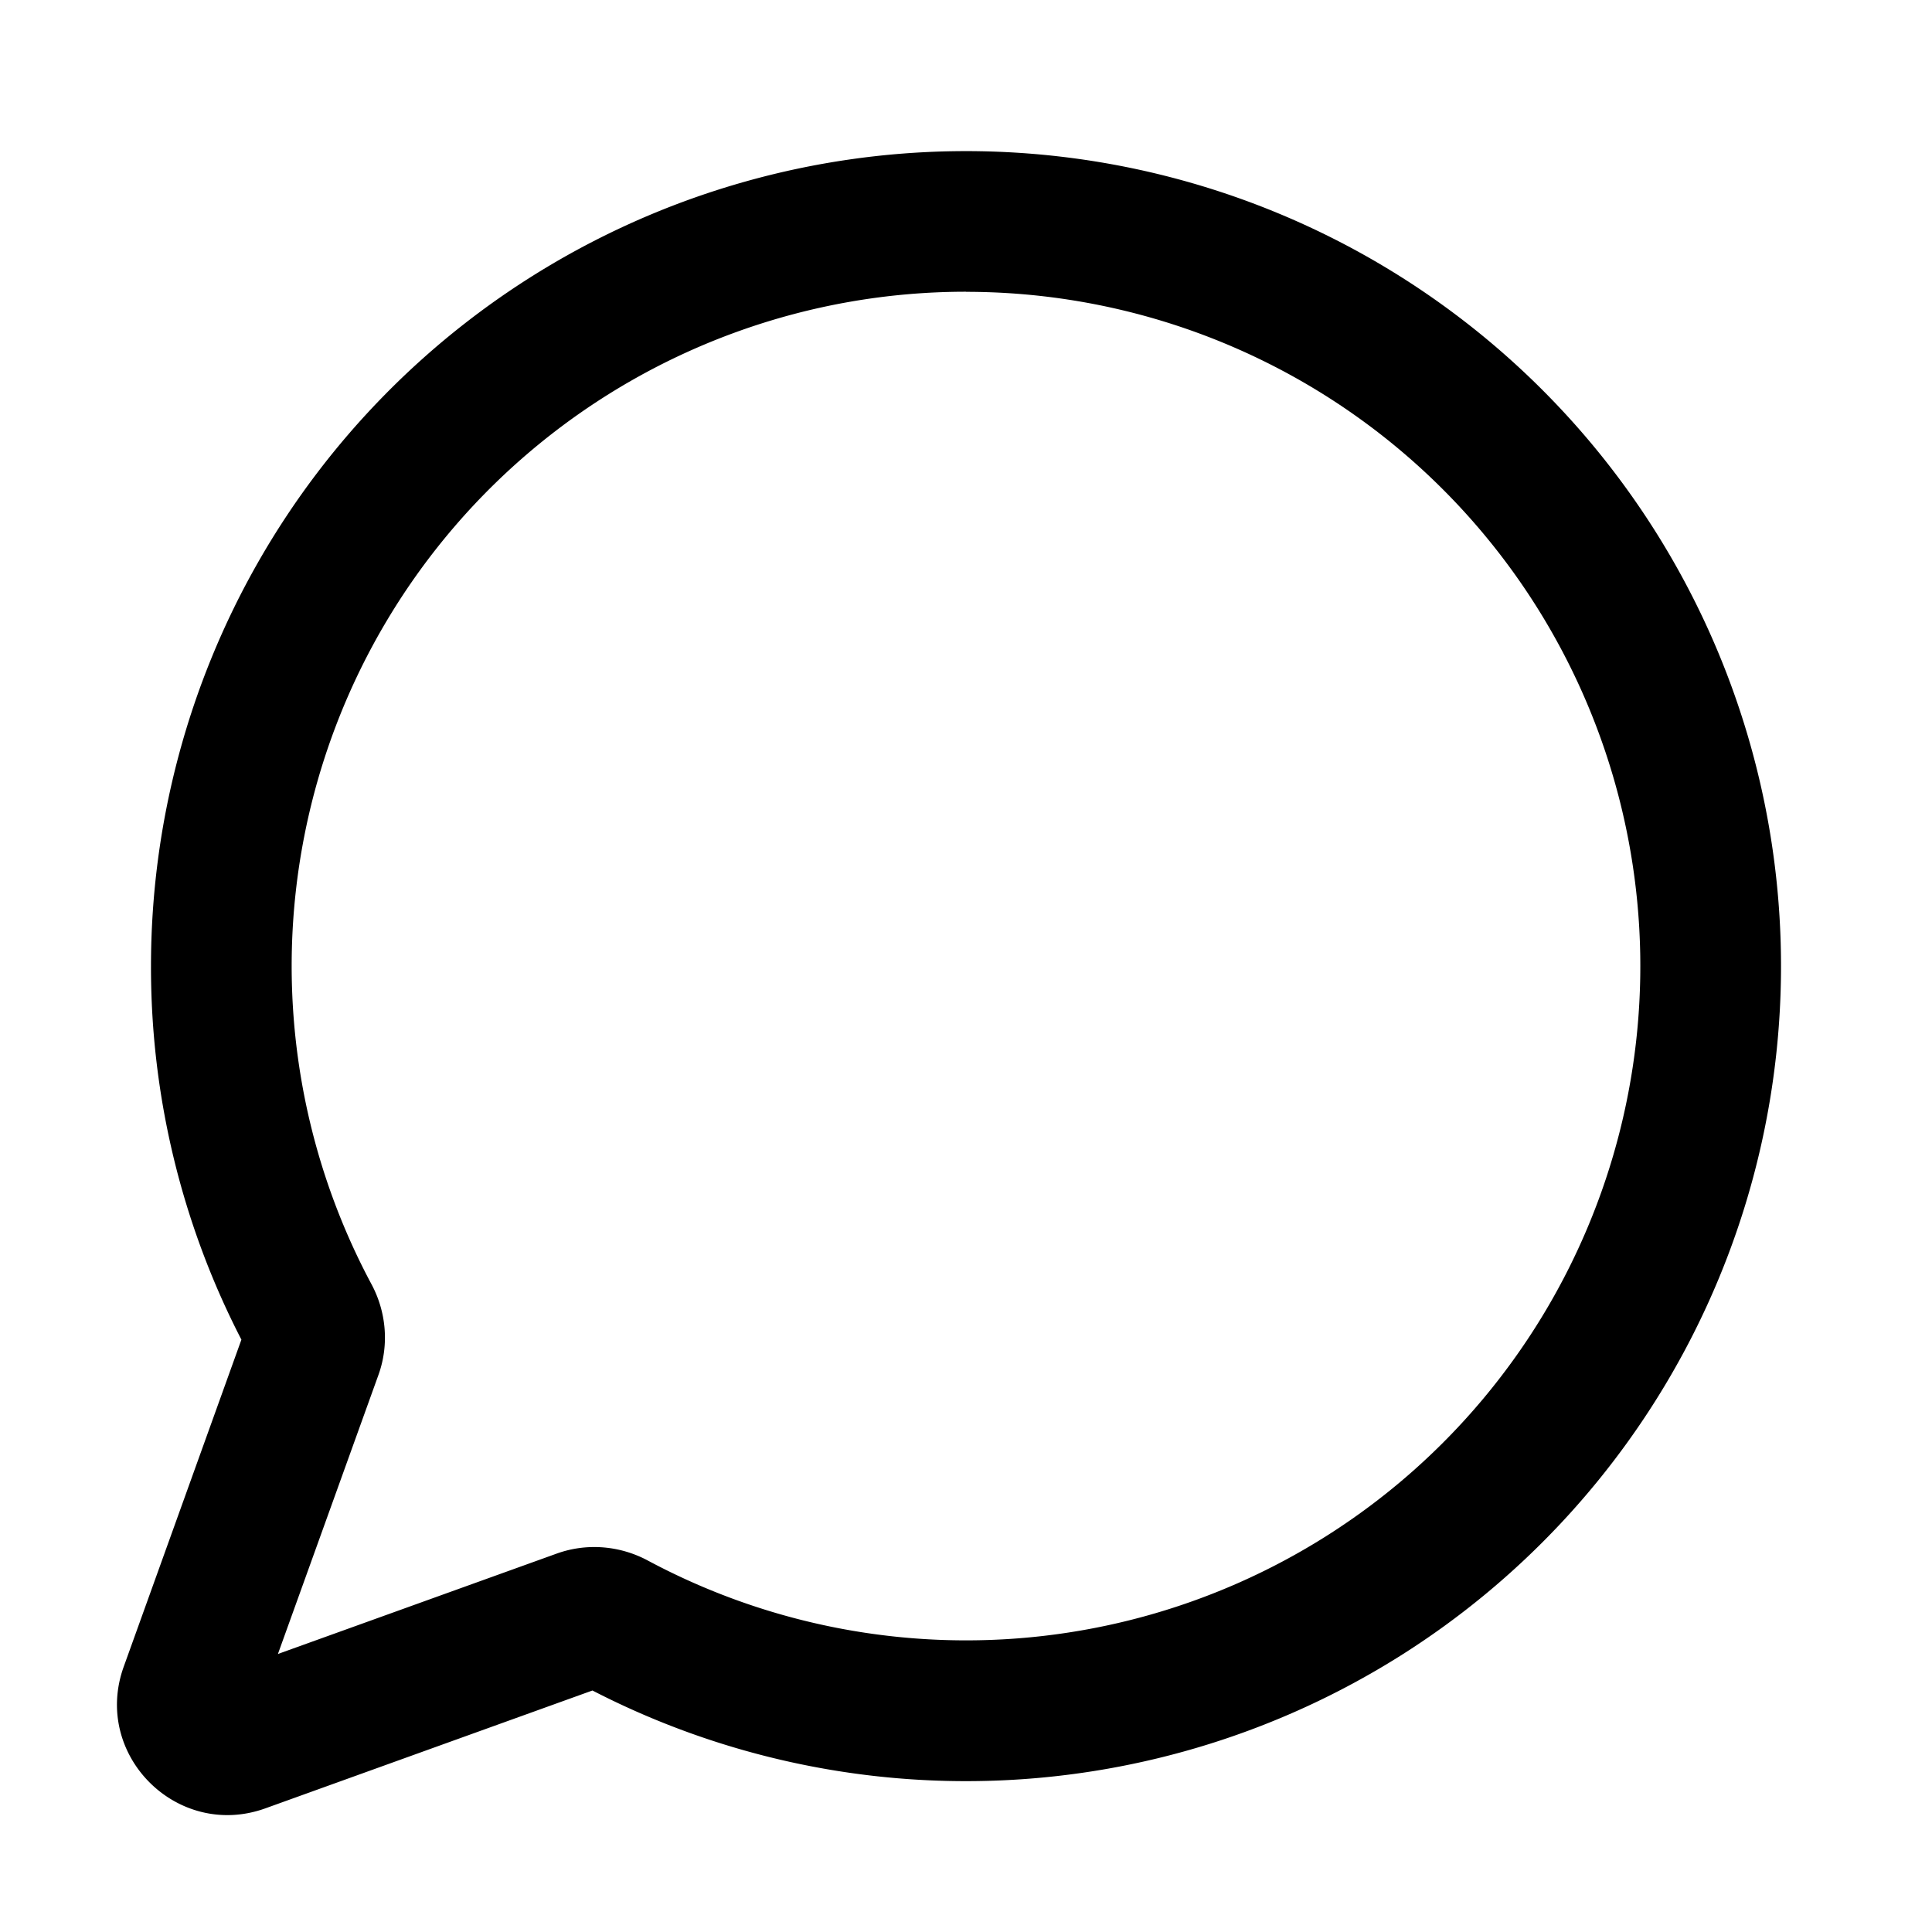 <svg width="20" height="20" fill="none" xmlns="http://www.w3.org/2000/svg"><path d="M1.563 10a8.437 8.437 0 1 1 4.57 7.5l-3.386 1.22c-.912.328-1.795-.554-1.466-1.467l1.218-3.385A8.404 8.404 0 0 1 1.563 10ZM10 3.02a6.98 6.98 0 0 0-6.154 10.275c.15.28.186.622.071.94l-1.04 2.887 2.888-1.04c.318-.114.66-.078.94.072A6.98 6.98 0 1 0 10 3.021Z" fill="#000"/></svg>